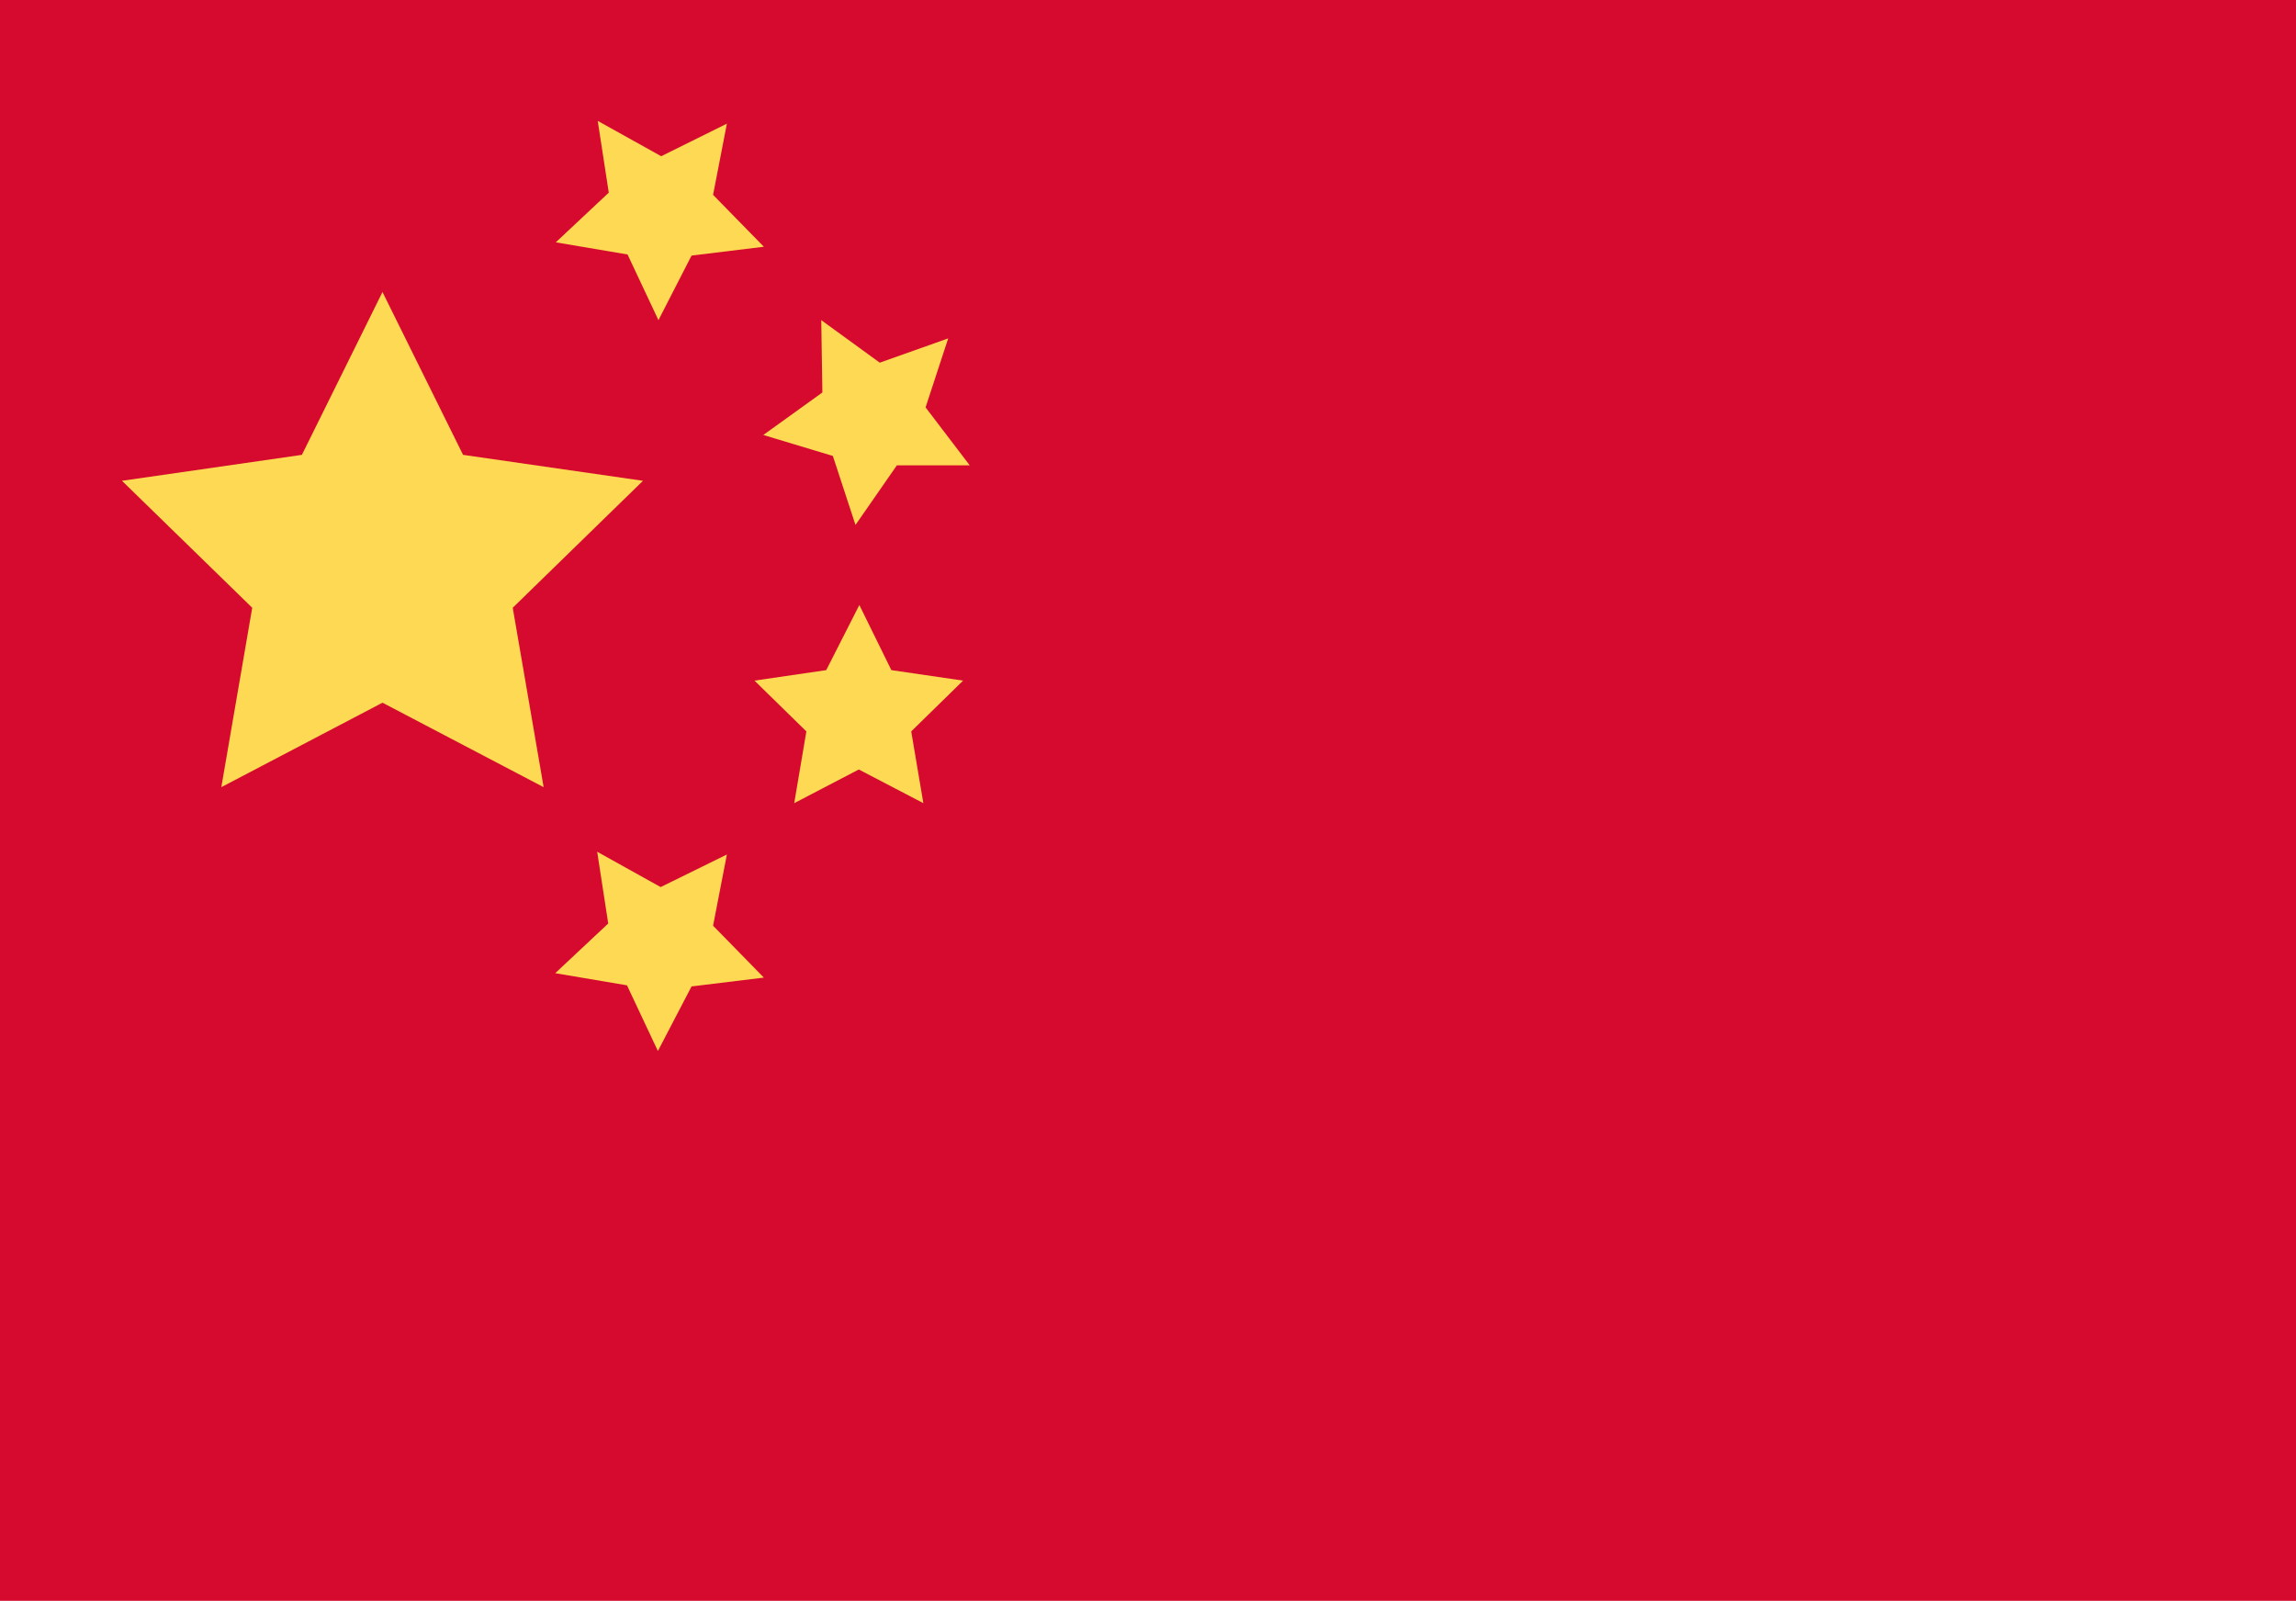 <?xml version="1.0" encoding="utf-8"?>
<!-- Generator: Adobe Illustrator 21.0.0, SVG Export Plug-In . SVG Version: 6.00 Build 0)  -->
<svg version="1.1" id="Layer_1" xmlns="http://www.w3.org/2000/svg" xmlns:xlink="http://www.w3.org/1999/xlink" x="0px" y="0px"
	 viewBox="0 0 416 290" style="enable-background:new 0 0 416 290;" xml:space="preserve">
<style type="text/css">
	.st0{fill:#D60A2E;}
	.st1{fill:#FED953;}
</style>
<path class="st0" d="M0,0h416v290H0V0z"/>
<g>
	<path class="st1" d="M69.3,52.9l14.6,29.5l32.6,4.7l-23.6,23l5.6,32.5l-29.2-15.3l-29.2,15.3l5.6-32.5l-23.6-23l32.6-4.7L69.3,52.9
		z"/>
	<path class="st1" d="M155.7,109.6l5.8,11.8l13,1.9l-9.4,9.2l2.2,13l-11.7-6.1l-11.7,6.1l2.2-13l-9.4-9.2l13-1.9L155.7,109.6z"/>
	<path class="st1" d="M148.8,58l10.6,7.7l12.4-4.4l-4.1,12.5l8,10.5l-13.2,0l-7.5,10.8l-4.1-12.5l-12.6-3.8l10.7-7.7L148.8,58z"/>
	<path class="st1" d="M131.7,22.4l-2.5,12.9l9.2,9.4l-13.1,1.6L119.3,58l-5.6-11.9l-13-2.2l9.6-9l-2-13l11.5,6.4L131.7,22.4z"/>
	<path class="st1" d="M131.7,154.8l-2.5,12.9l9.2,9.4l-13.1,1.6l-6.1,11.7l-5.6-11.9l-13-2.2l9.6-9l-2-13l11.5,6.4L131.7,154.8z"/>
</g>
</svg>

